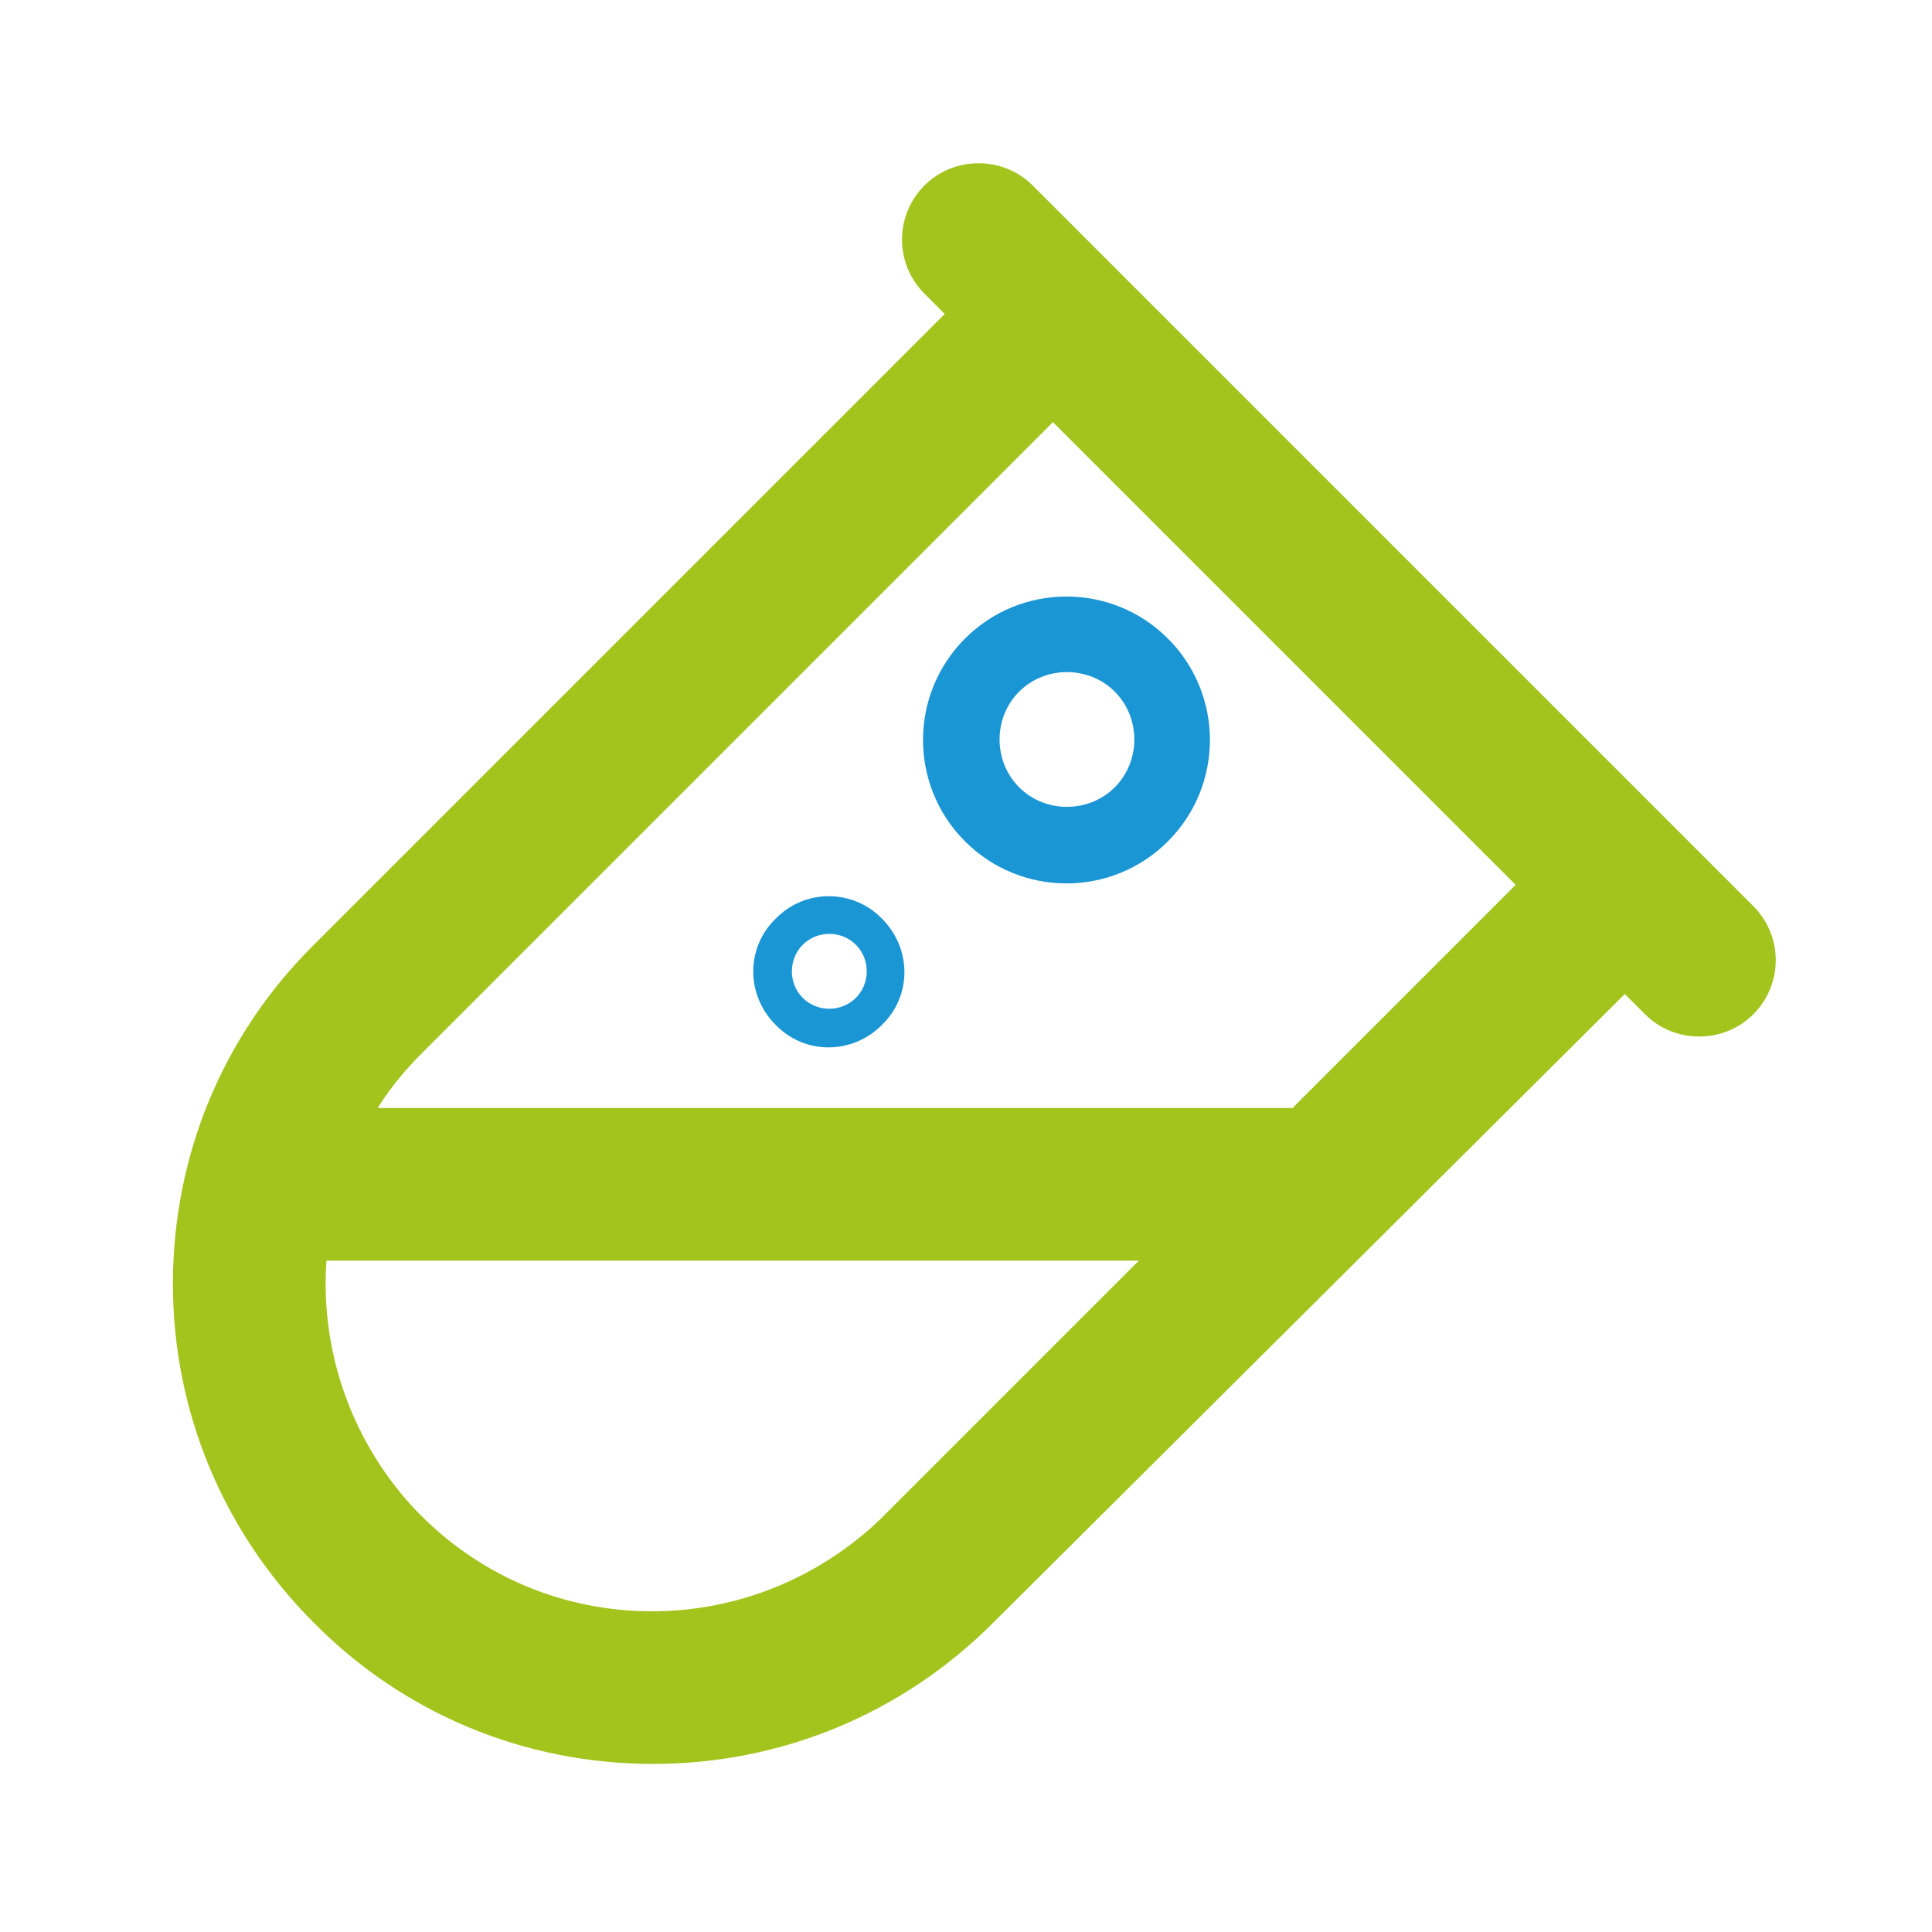 <?xml version="1.0" encoding="utf-8"?>
<!-- Generator: Adobe Illustrator 25.0.0, SVG Export Plug-In . SVG Version: 6.00 Build 0)  -->
<svg version="1.1" id="图层_1" xmlns="http://www.w3.org/2000/svg" xmlns:xlink="http://www.w3.org/1999/xlink" x="0px" y="0px"
	 viewBox="0 0 200 200" style="enable-background:new 0 0 200 200;" xml:space="preserve">
<style type="text/css">
	.st0{fill:#A3C41D;}
	.st1{fill:#1B96D5;}
</style>
<g>
	<path class="st0" d="M67.6,182.6c-13.3,0-25.8-5.2-35.1-14.6c-9.4-9.4-14.6-21.9-14.6-35.1c0-13.3,5.2-25.8,14.6-35.1l65.3-65.3
		l-2.1-2.1c-3.1-3.1-3.1-8.1,0-11.2c1.5-1.5,3.5-2.3,5.6-2.3c2.1,0,4.1,0.8,5.6,2.3l74.6,74.6c3.1,3.1,3.1,8.1,0,11.2
		c-1.5,1.5-3.5,2.3-5.6,2.3c-2.1,0-4.1-0.8-5.6-2.3l-2.1-2.1L102.8,168C93.4,177.4,80.9,182.6,67.6,182.6z M33.8,130.4
		c-0.7,9.6,2.7,19.1,9.4,26.1l0.4,0.4c6.4,6.4,14.9,9.9,23.9,9.9c0,0,0,0,0,0c8.8,0,17.2-3.4,23.6-9.5l0.4-0.4l26.4-26.4H33.8z
		 M133.9,114.6l23-23l-47.9-47.9l-65.3,65.3c-1.7,1.7-3.3,3.6-4.6,5.7H133.9z"/>
</g>
<path class="st1" d="M120.9,66.1c5.8,5.8,5.8,15.2,0,21c-5.8,5.8-15.2,5.8-21,0c-5.8-5.8-5.8-15.2,0-21
	C105.7,60.3,115.1,60.3,120.9,66.1z M115.4,71.6c-2.7-2.7-7.2-2.7-9.9,0c-2.7,2.7-2.7,7.2,0,9.9c2.7,2.7,7.2,2.7,9.9,0
	C118.1,78.8,118.1,74.3,115.4,71.6z M91.3,95.1c3.1,3.1,3.1,8,0,11c-3.1,3.1-8,3.1-11,0c-3.1-3.1-3.1-8,0-11
	C83.3,92,88.3,92,91.3,95.1z M88.6,97.8c-1.5-1.5-4-1.5-5.5,0c-1.5,1.5-1.5,4,0,5.5c1.5,1.5,4,1.5,5.5,0
	C90.1,101.8,90.1,99.3,88.6,97.8z"/>
</svg>
